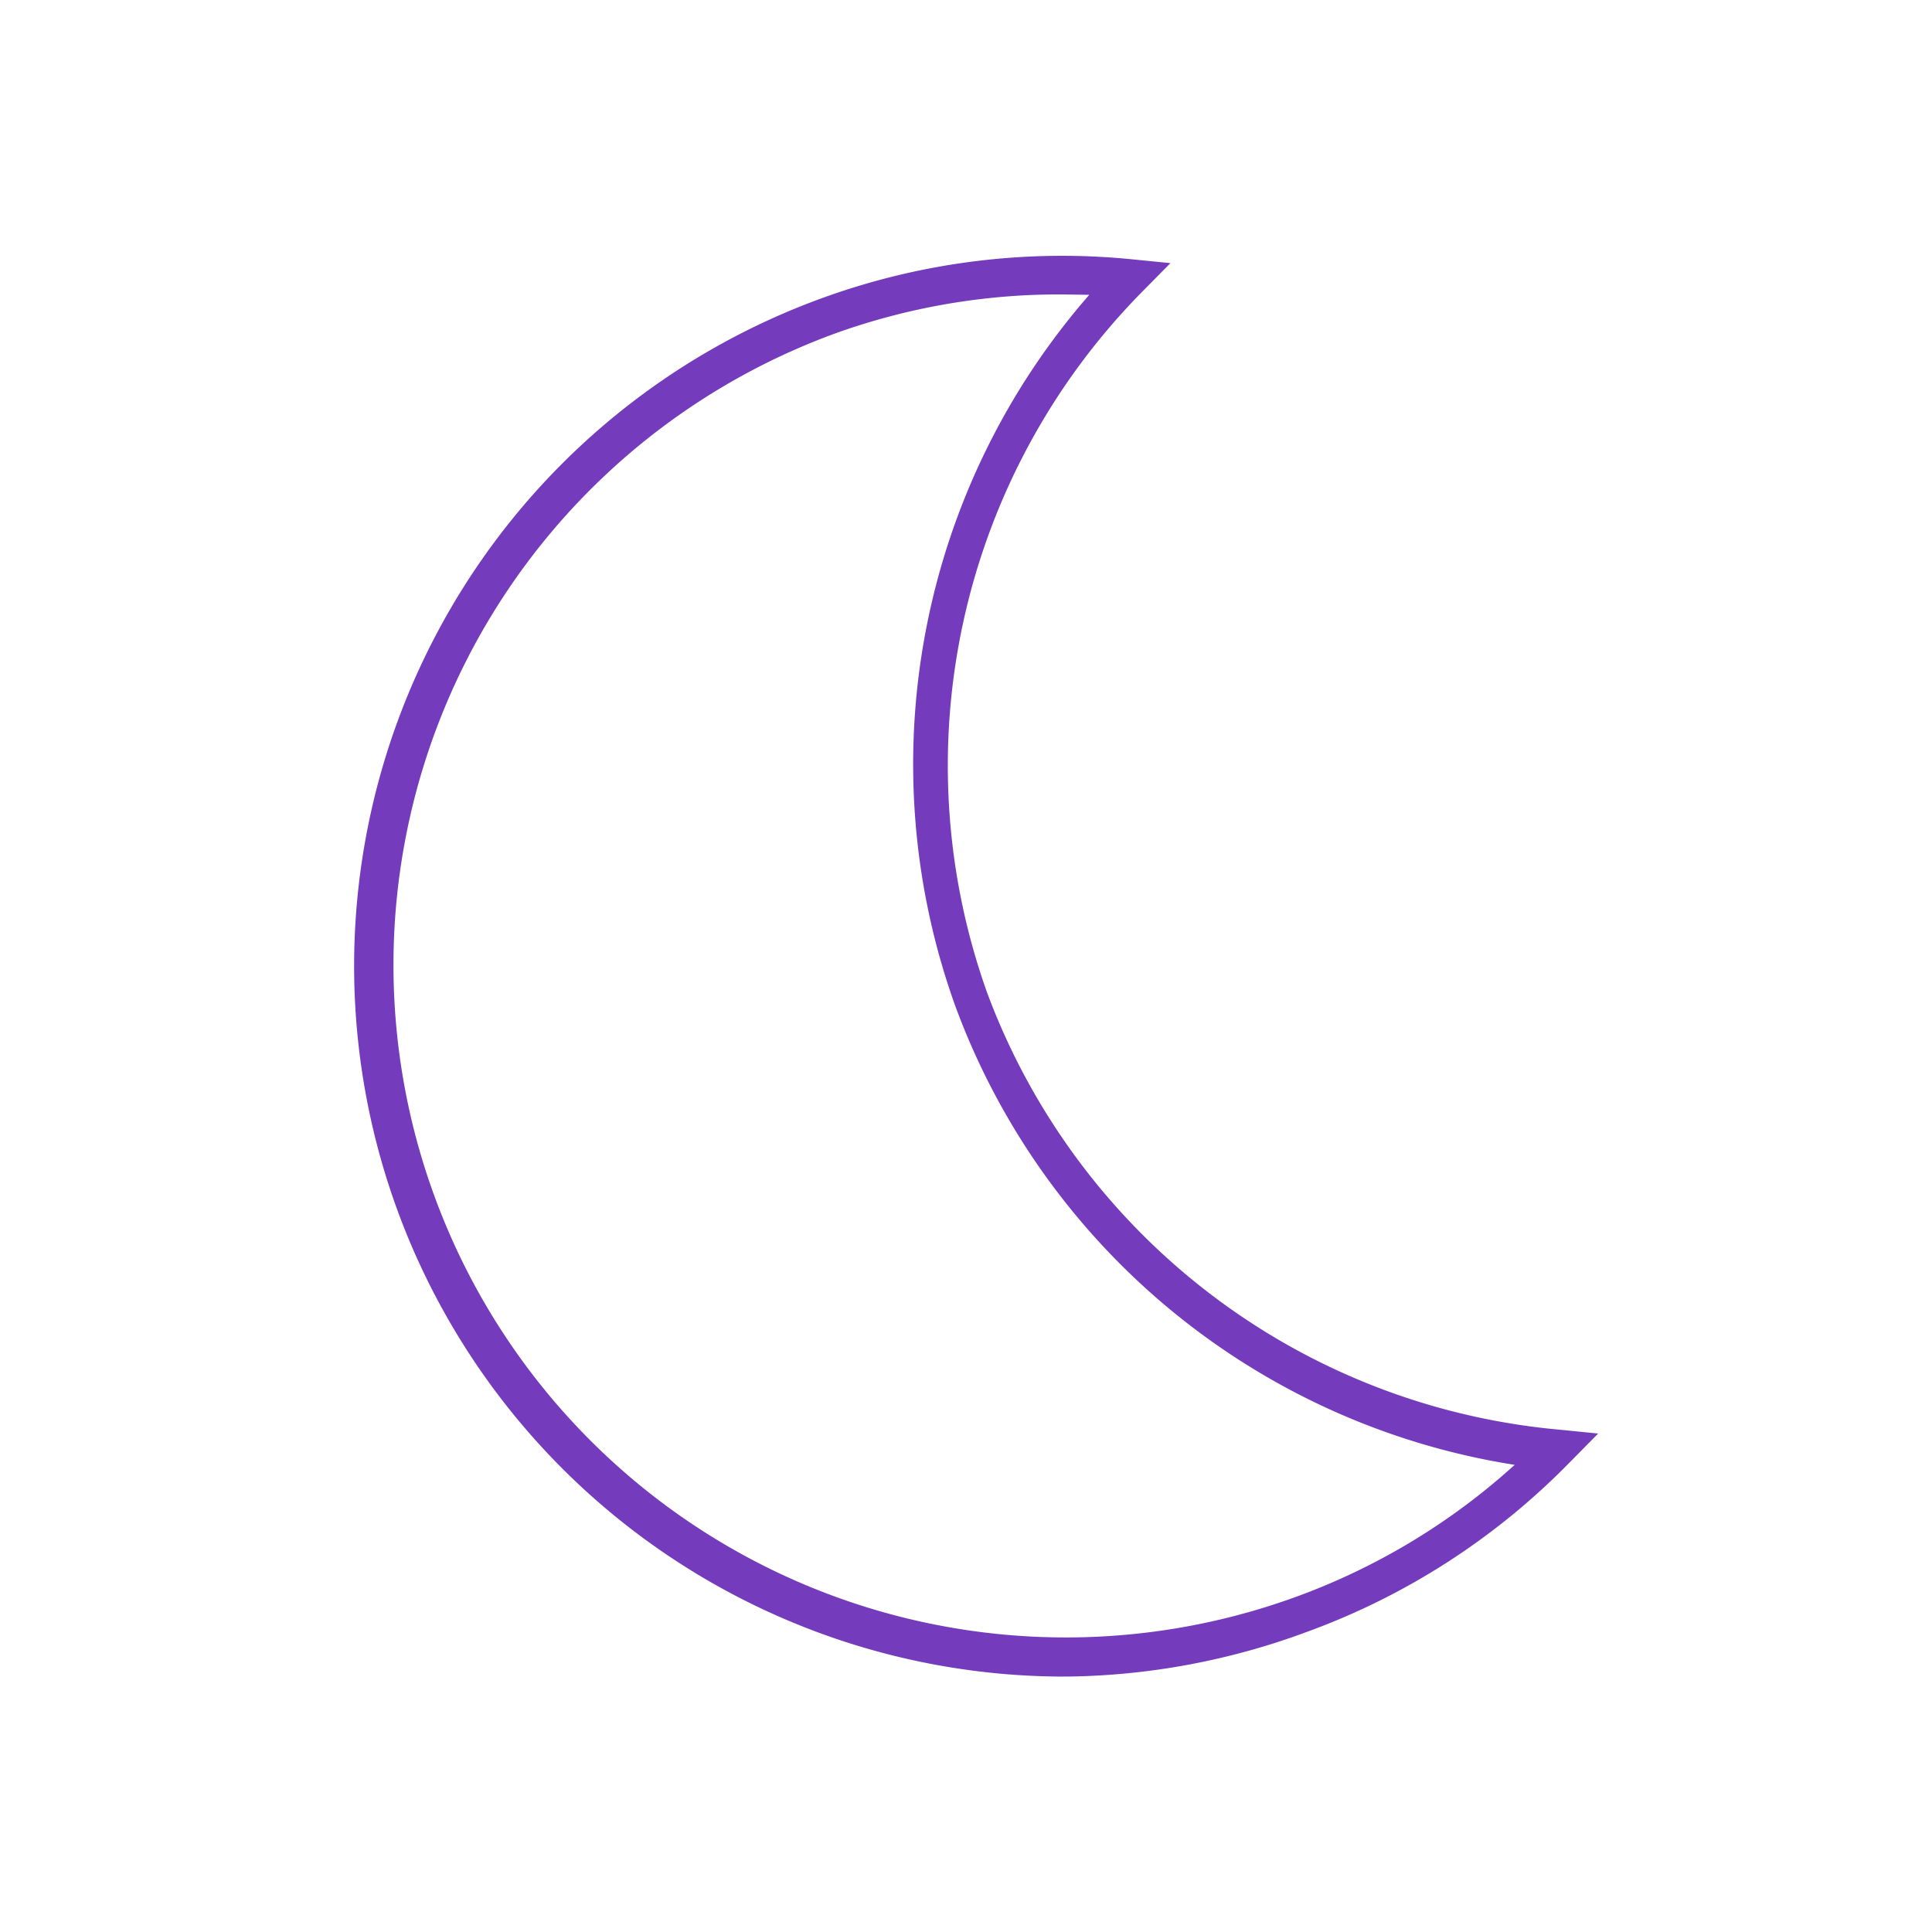 <svg id="Calque_1" data-name="Calque 1" xmlns="http://www.w3.org/2000/svg" width="50" height="50" viewBox="0 0 50 50"><title>night-big@2x</title><path d="M27.57,43.39A18.39,18.39,0,0,1,21.29,7.71a18.18,18.18,0,0,1,8-1l1,.1-.74.75a17.47,17.47,0,0,0-4,18.14h0A17.47,17.47,0,0,0,40.36,37l1,.1-.74.75a18.21,18.21,0,0,1-6.79,4.38A18.4,18.4,0,0,1,27.57,43.39ZM27.52,7.62a17.11,17.11,0,0,0-5.88,1A17.39,17.39,0,1,0,33.53,41.33a17.15,17.15,0,0,0,5.67-3.42A18.48,18.48,0,0,1,24.71,26h0A18.48,18.48,0,0,1,28.19,7.63Z" style="fill:#753bbd"/></svg>